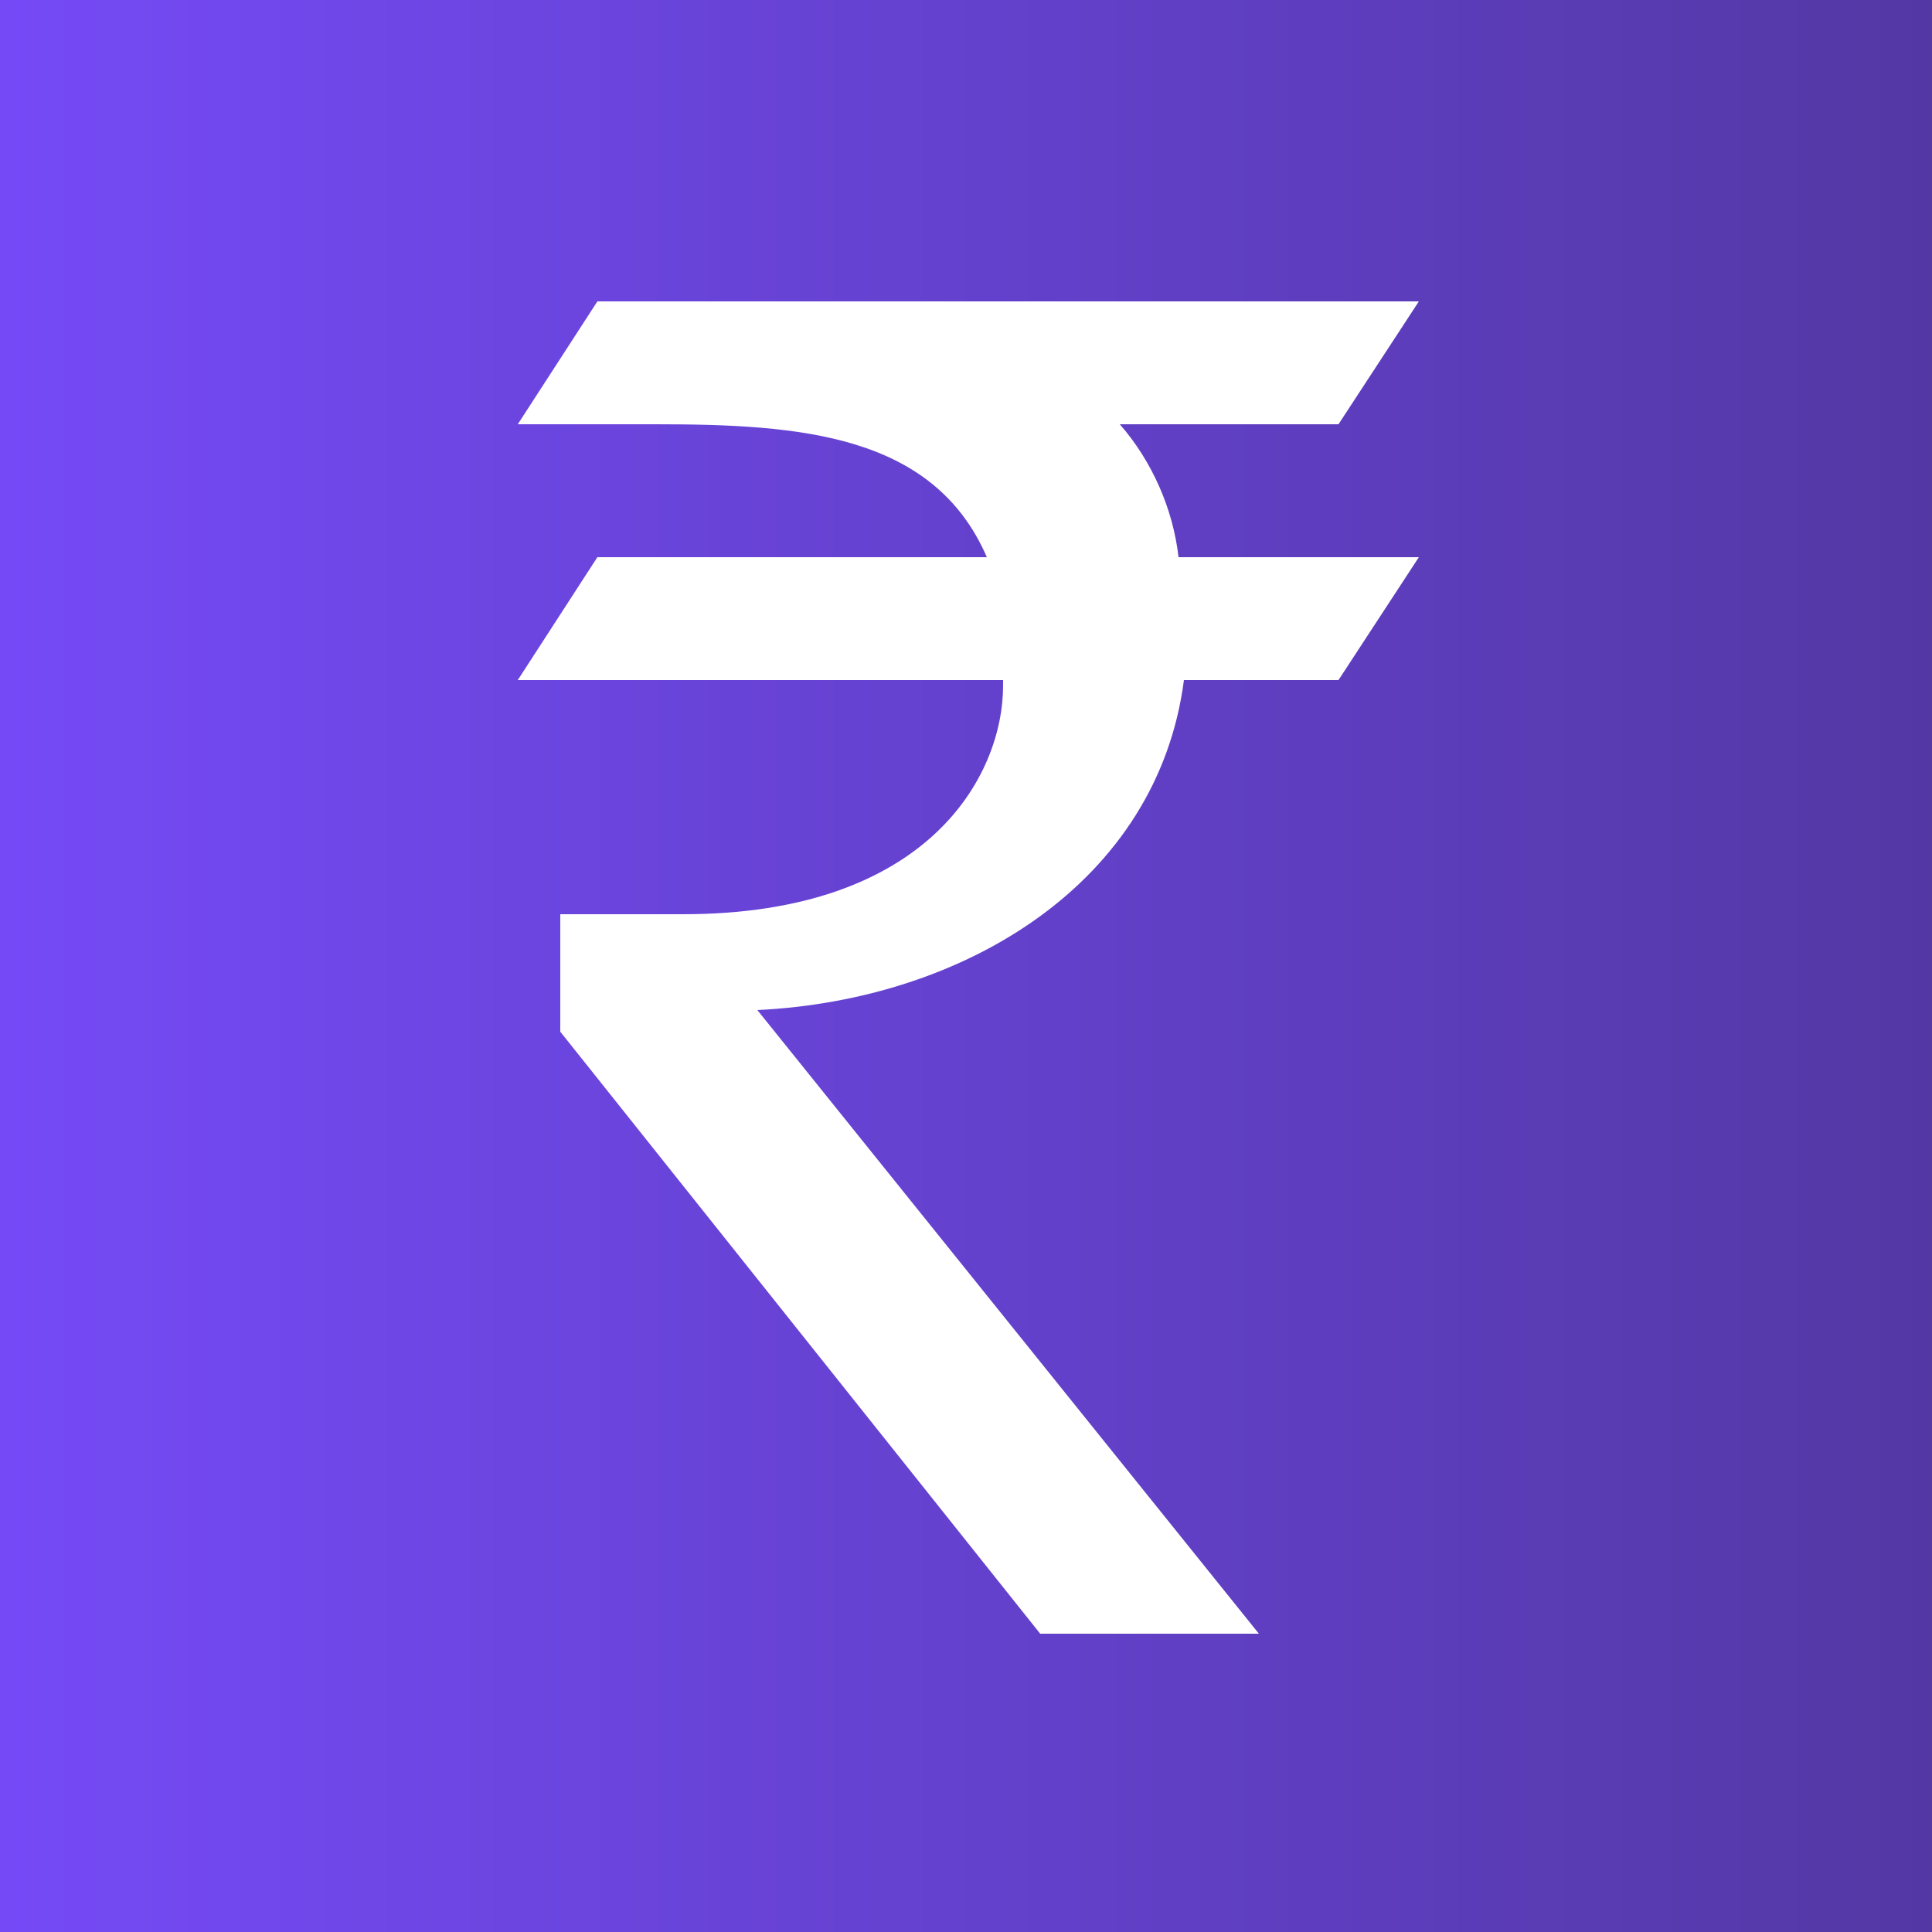 <svg version="1.2" xmlns="http://www.w3.org/2000/svg" viewBox="0 0 250 250" width="250" height="250"><rect x="0" y="0" width="250" height="250" fill="#333333" stroke="none"/><defs><linearGradient id="P" gradientUnits="userSpaceOnUse"/><linearGradient id="g1" x2="1" href="#P" gradientTransform="matrix(250,0,0,250,0,125)"><stop stop-color="#754af6"/><stop offset=".01" stop-color="#754af6"/><stop offset="1" stop-color="#5338a4"/></linearGradient></defs><style>.a{fill:url(#g1)}.b{fill:#fff}</style><path class="a" d="m250 0v250h-250v-250z"/><path class="b" d="m144.9 54.9h28.3l10.4-15.9h-106.3l-10.3 15.9h17.9c18.7 0 35.9 1.3 42.8 17.2h-50.4l-10.3 15.9h62.8v0.7c0 11.7-9.7 29.6-41.4 29.6h-15.9v15.2l62.1 77.9h28.3l-64.9-80.7c26.9-1.3 51.8-16.5 55.2-42.7h20l10.4-15.9h-31.1c-0.7-6.2-3.4-12.4-7.6-17.2z"/></svg>